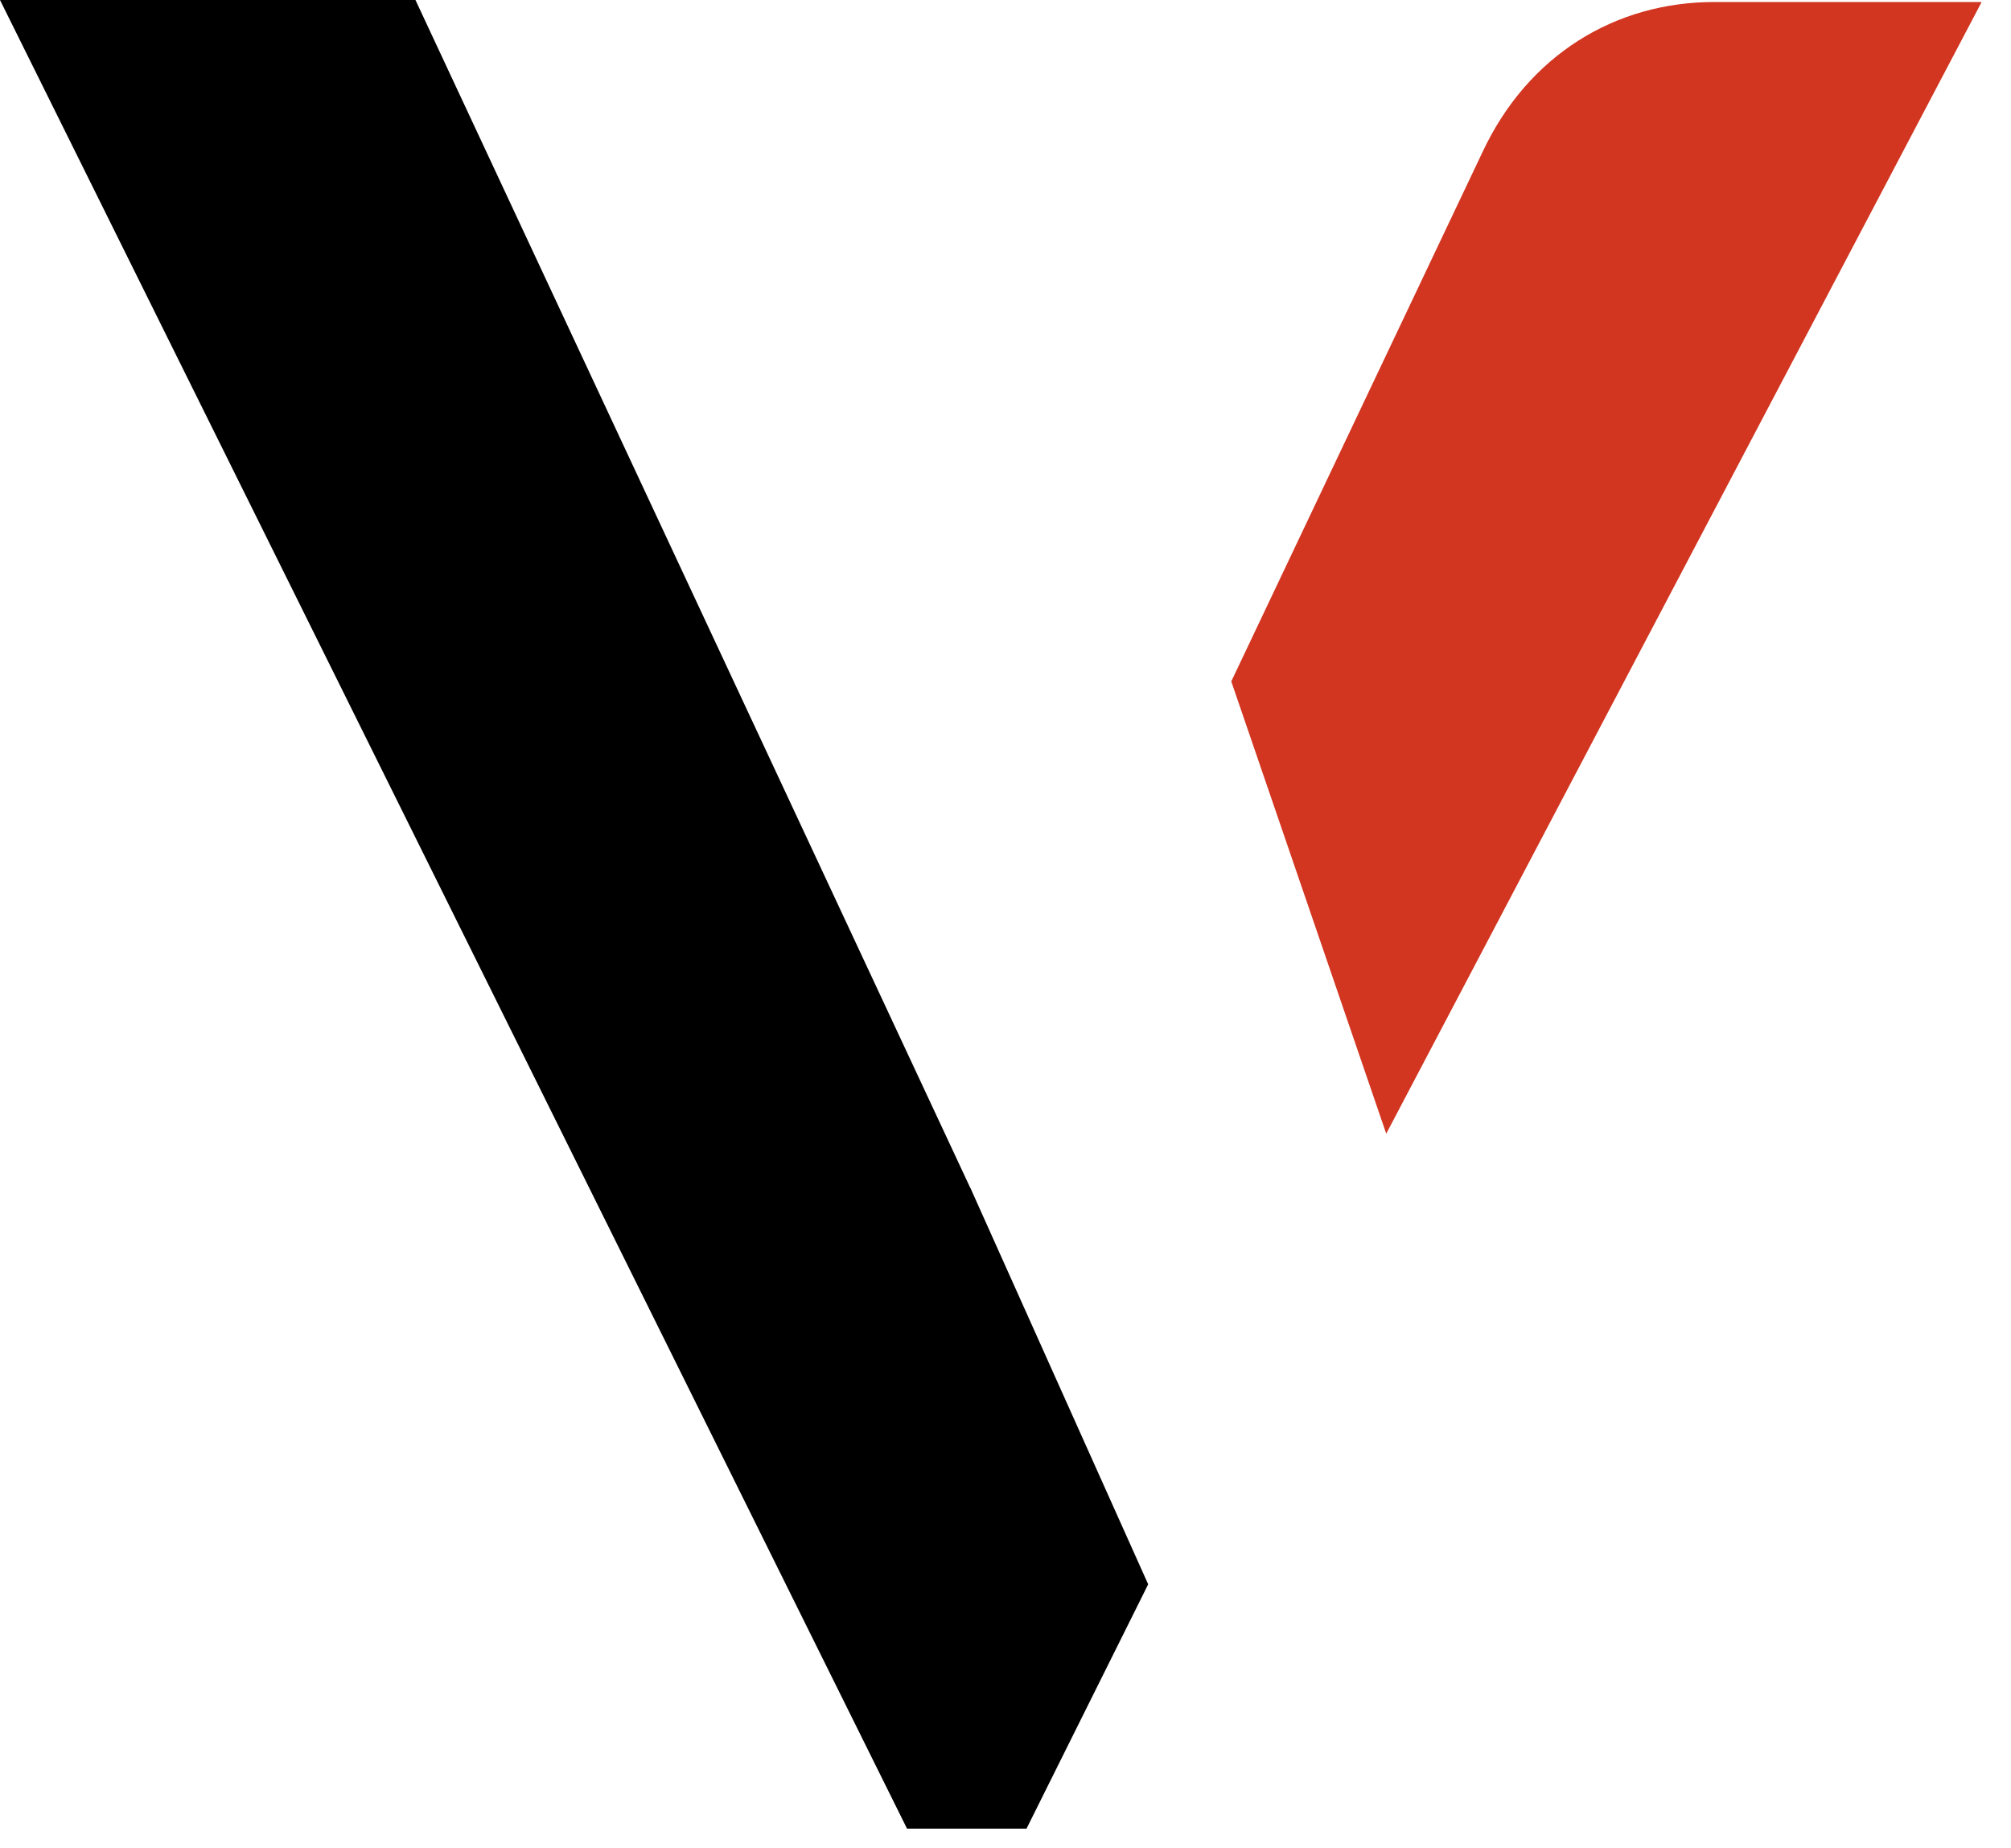<svg width="37" height="34" viewBox="0 0 37 34" fill="none" xmlns="http://www.w3.org/2000/svg">
<path d="M17.851 21.85L7.644 0C5.482 0 6.724 0 4.85 0H0L16.688 33.639H18.887L21.115 29.165L21.124 29.142L17.851 21.846V21.85Z" fill="black"/>
<path d="M31.54 0.037C29.727 0.037 28.113 1.005 27.272 2.807L22.654 12.535L25.505 20.855L36.46 0.037H31.545H31.54Z" fill="#D23520"/>
</svg>
